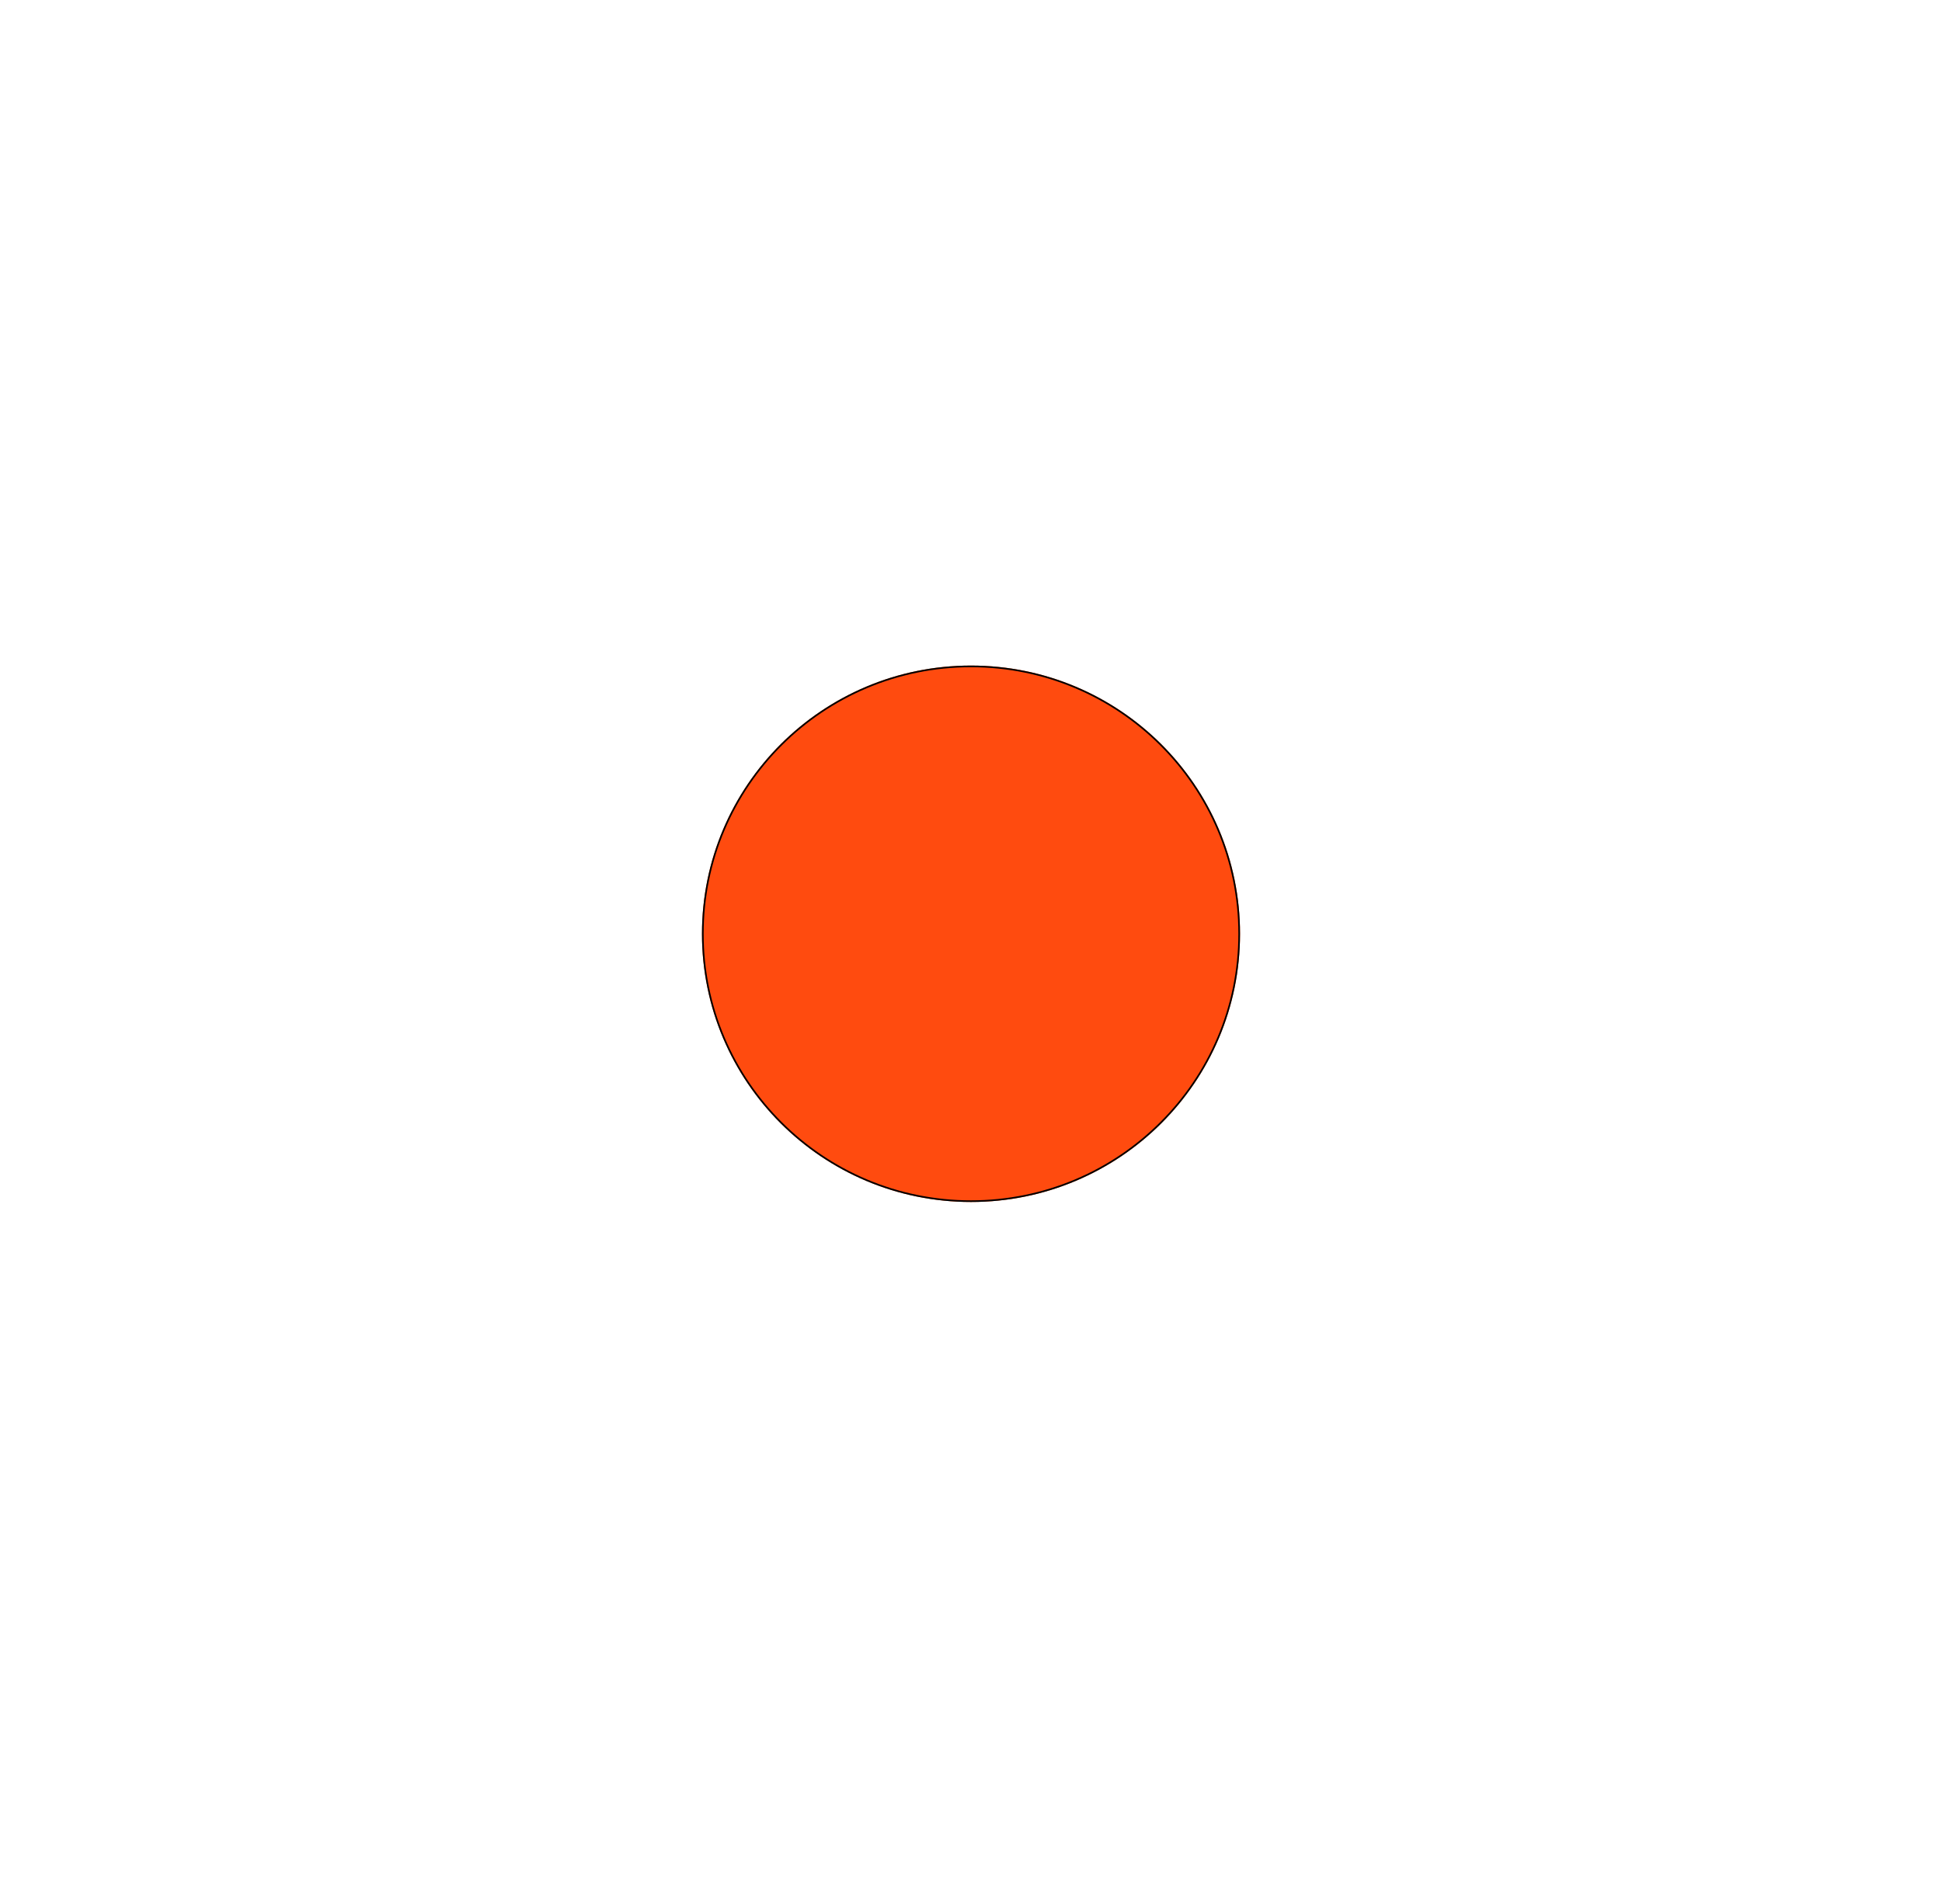 <svg width="1173" height="1150" fill="none" xmlns="http://www.w3.org/2000/svg"><g filter="url(#filter0_f_4574_46093)"><ellipse cx="586.5" cy="564" rx="162.5" ry="162" fill="#FF4B0F"/><path d="M586.5 402.5c89.472 0 162 72.307 162 161.5s-72.528 161.5-162 161.5-162-72.307-162-161.5 72.528-161.5 162-161.5z" stroke="#000"/></g><defs><filter id="filter0_f_4574_46093" x="0" y="-22" width="1173" height="1172" filterUnits="userSpaceOnUse" color-interpolation-filters="sRGB"><feFlood flood-opacity="0" result="BackgroundImageFix"/><feBlend in="SourceGraphic" in2="BackgroundImageFix" result="shape"/><feGaussianBlur stdDeviation="212" result="effect1_foregroundBlur_4574_46093"/></filter></defs></svg>